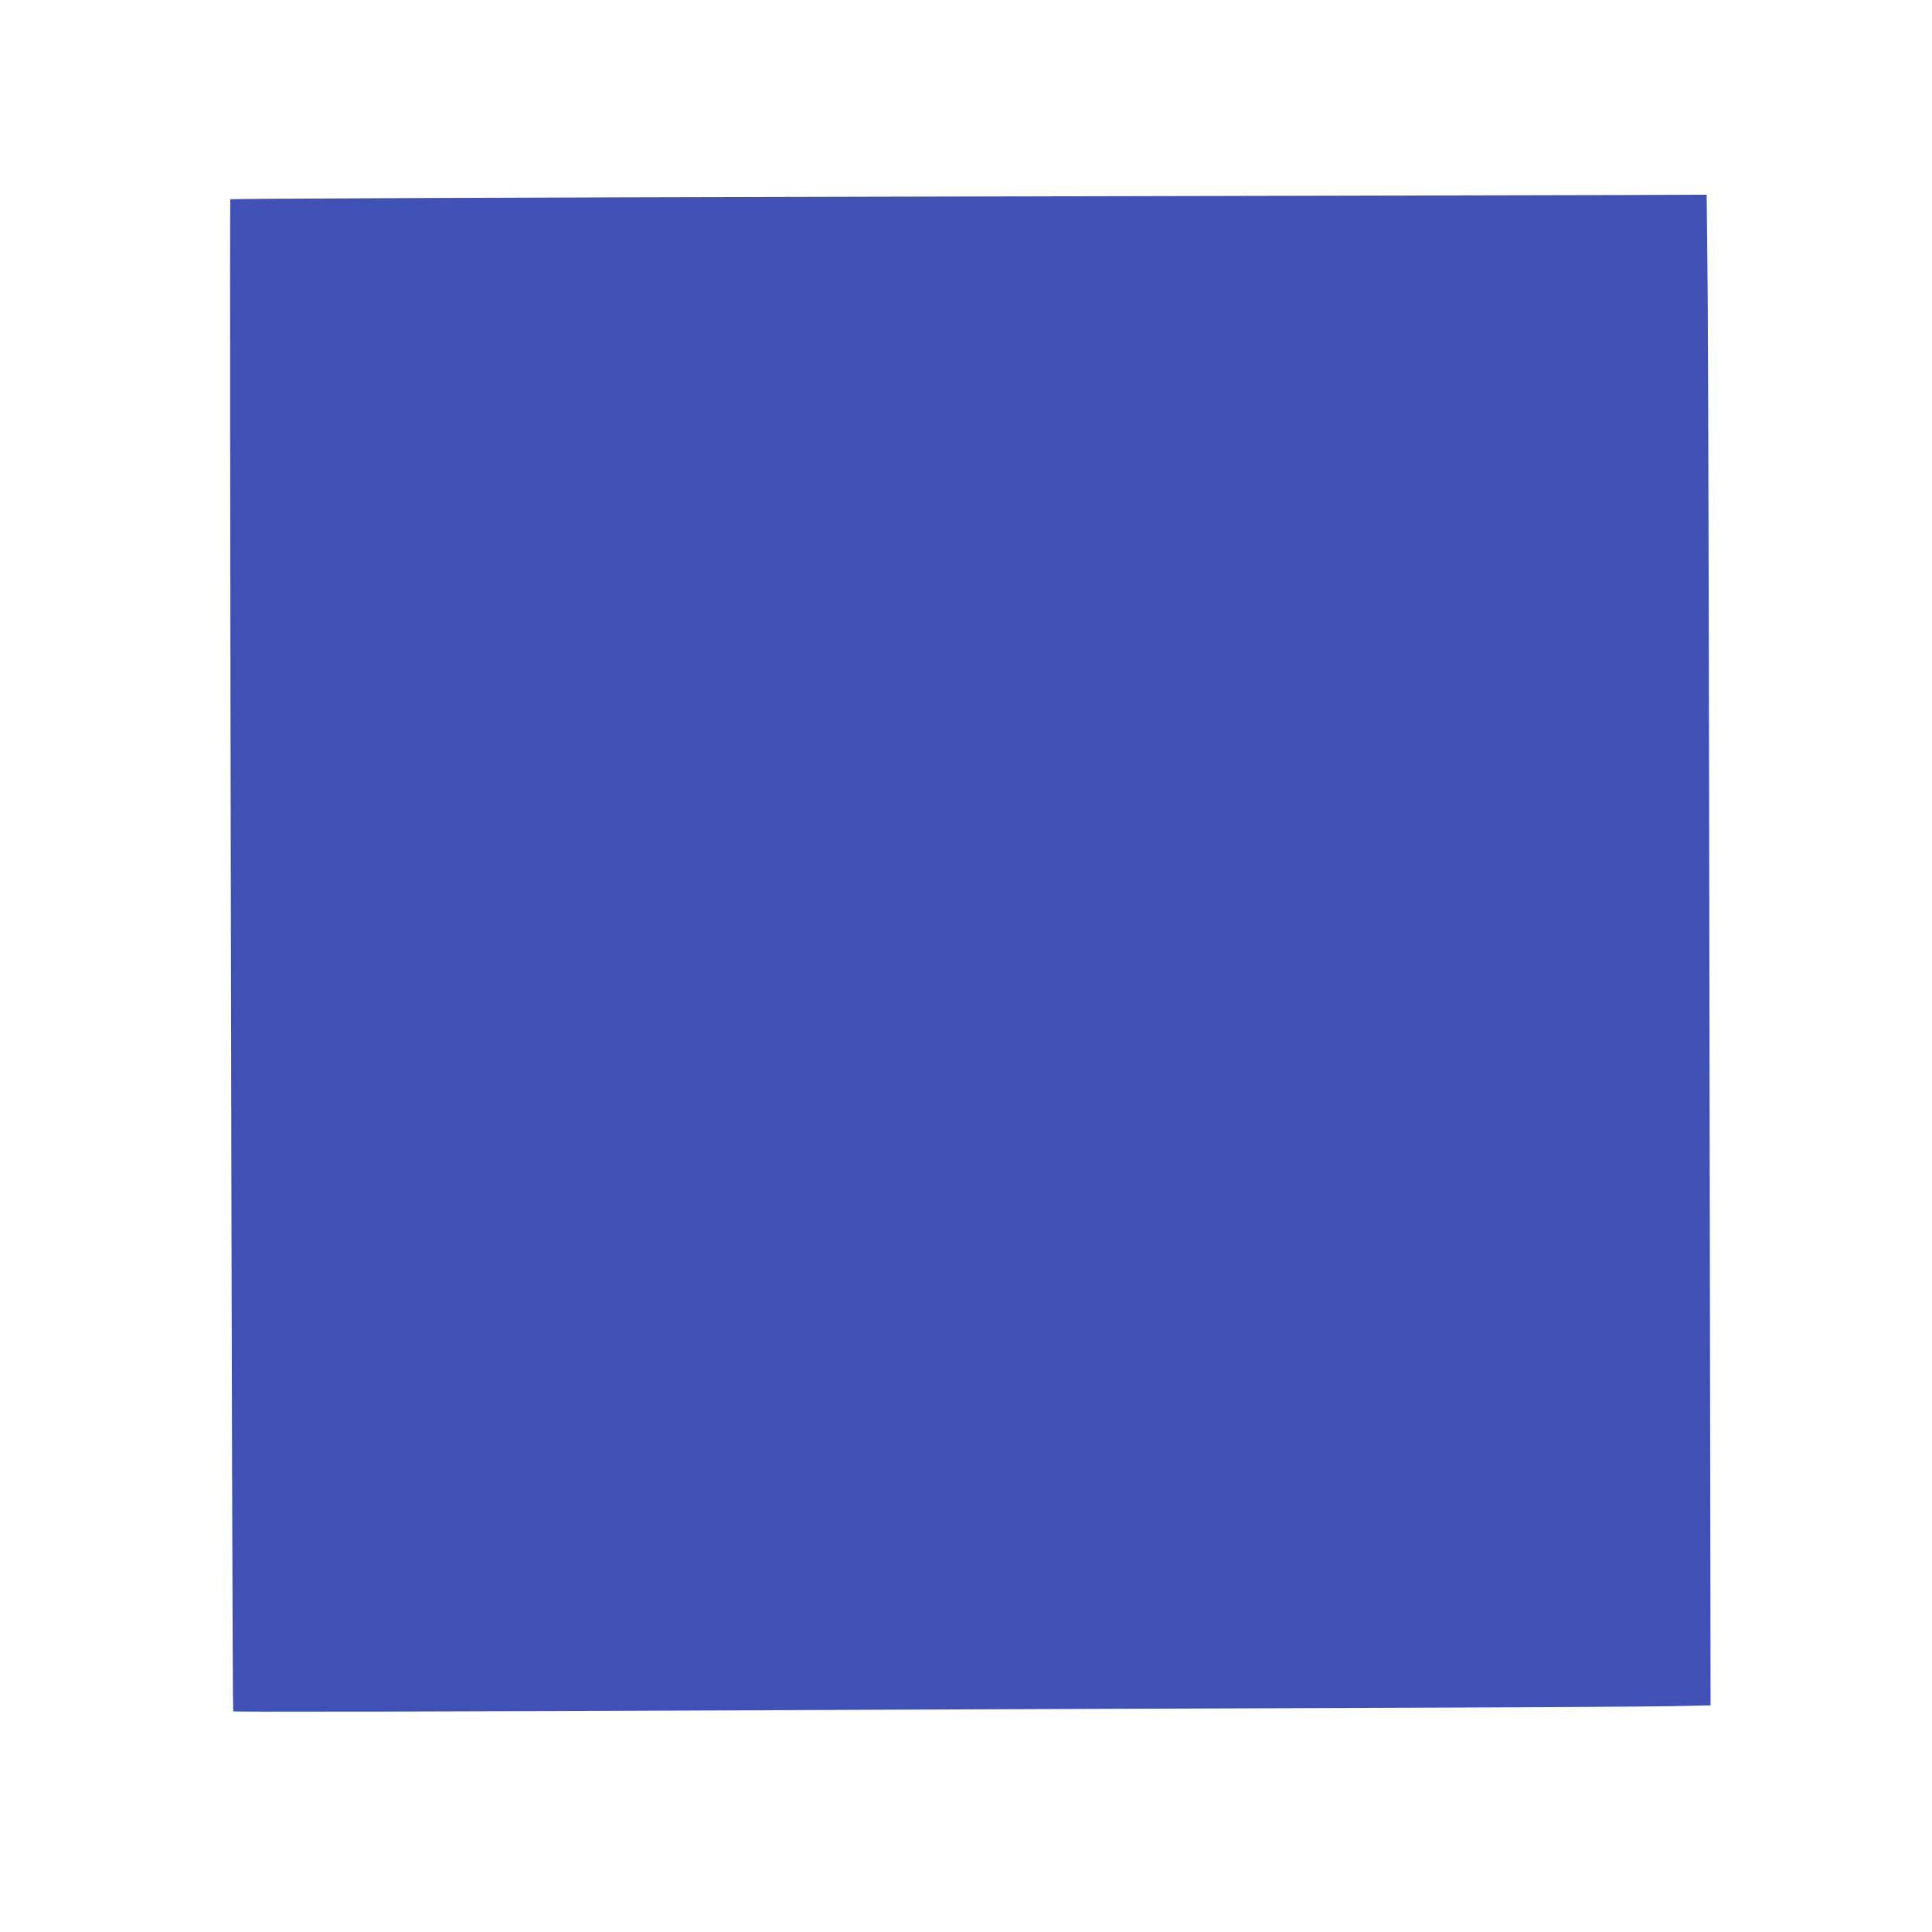 <?xml version="1.0" standalone="no"?>
<!DOCTYPE svg PUBLIC "-//W3C//DTD SVG 20010904//EN"
 "http://www.w3.org/TR/2001/REC-SVG-20010904/DTD/svg10.dtd">
<svg version="1.0" xmlns="http://www.w3.org/2000/svg"
 width="1280pt" height="1280pt" viewBox="0 0 1280 1280"
 preserveAspectRatio="xMidYMid meet">
<g transform="translate(0,1280) scale(0.1,-0.1)"
fill="#3f51b5" stroke="none">
<path d="M5915 11497 c-2409 -5 -4384 -13 -4389 -17 -7 -7 11 -10010 19
-10018 5 -5 1419 -2 3660 8 1177 5 2918 12 3870 15 952 3 1849 8 1994 11 l264
6 -7 4332 c-3 2382 -9 4634 -12 5004 l-7 672 -506 -2 c-278 -1 -2477 -6 -4886
-11z"/>
</g>
</svg>
